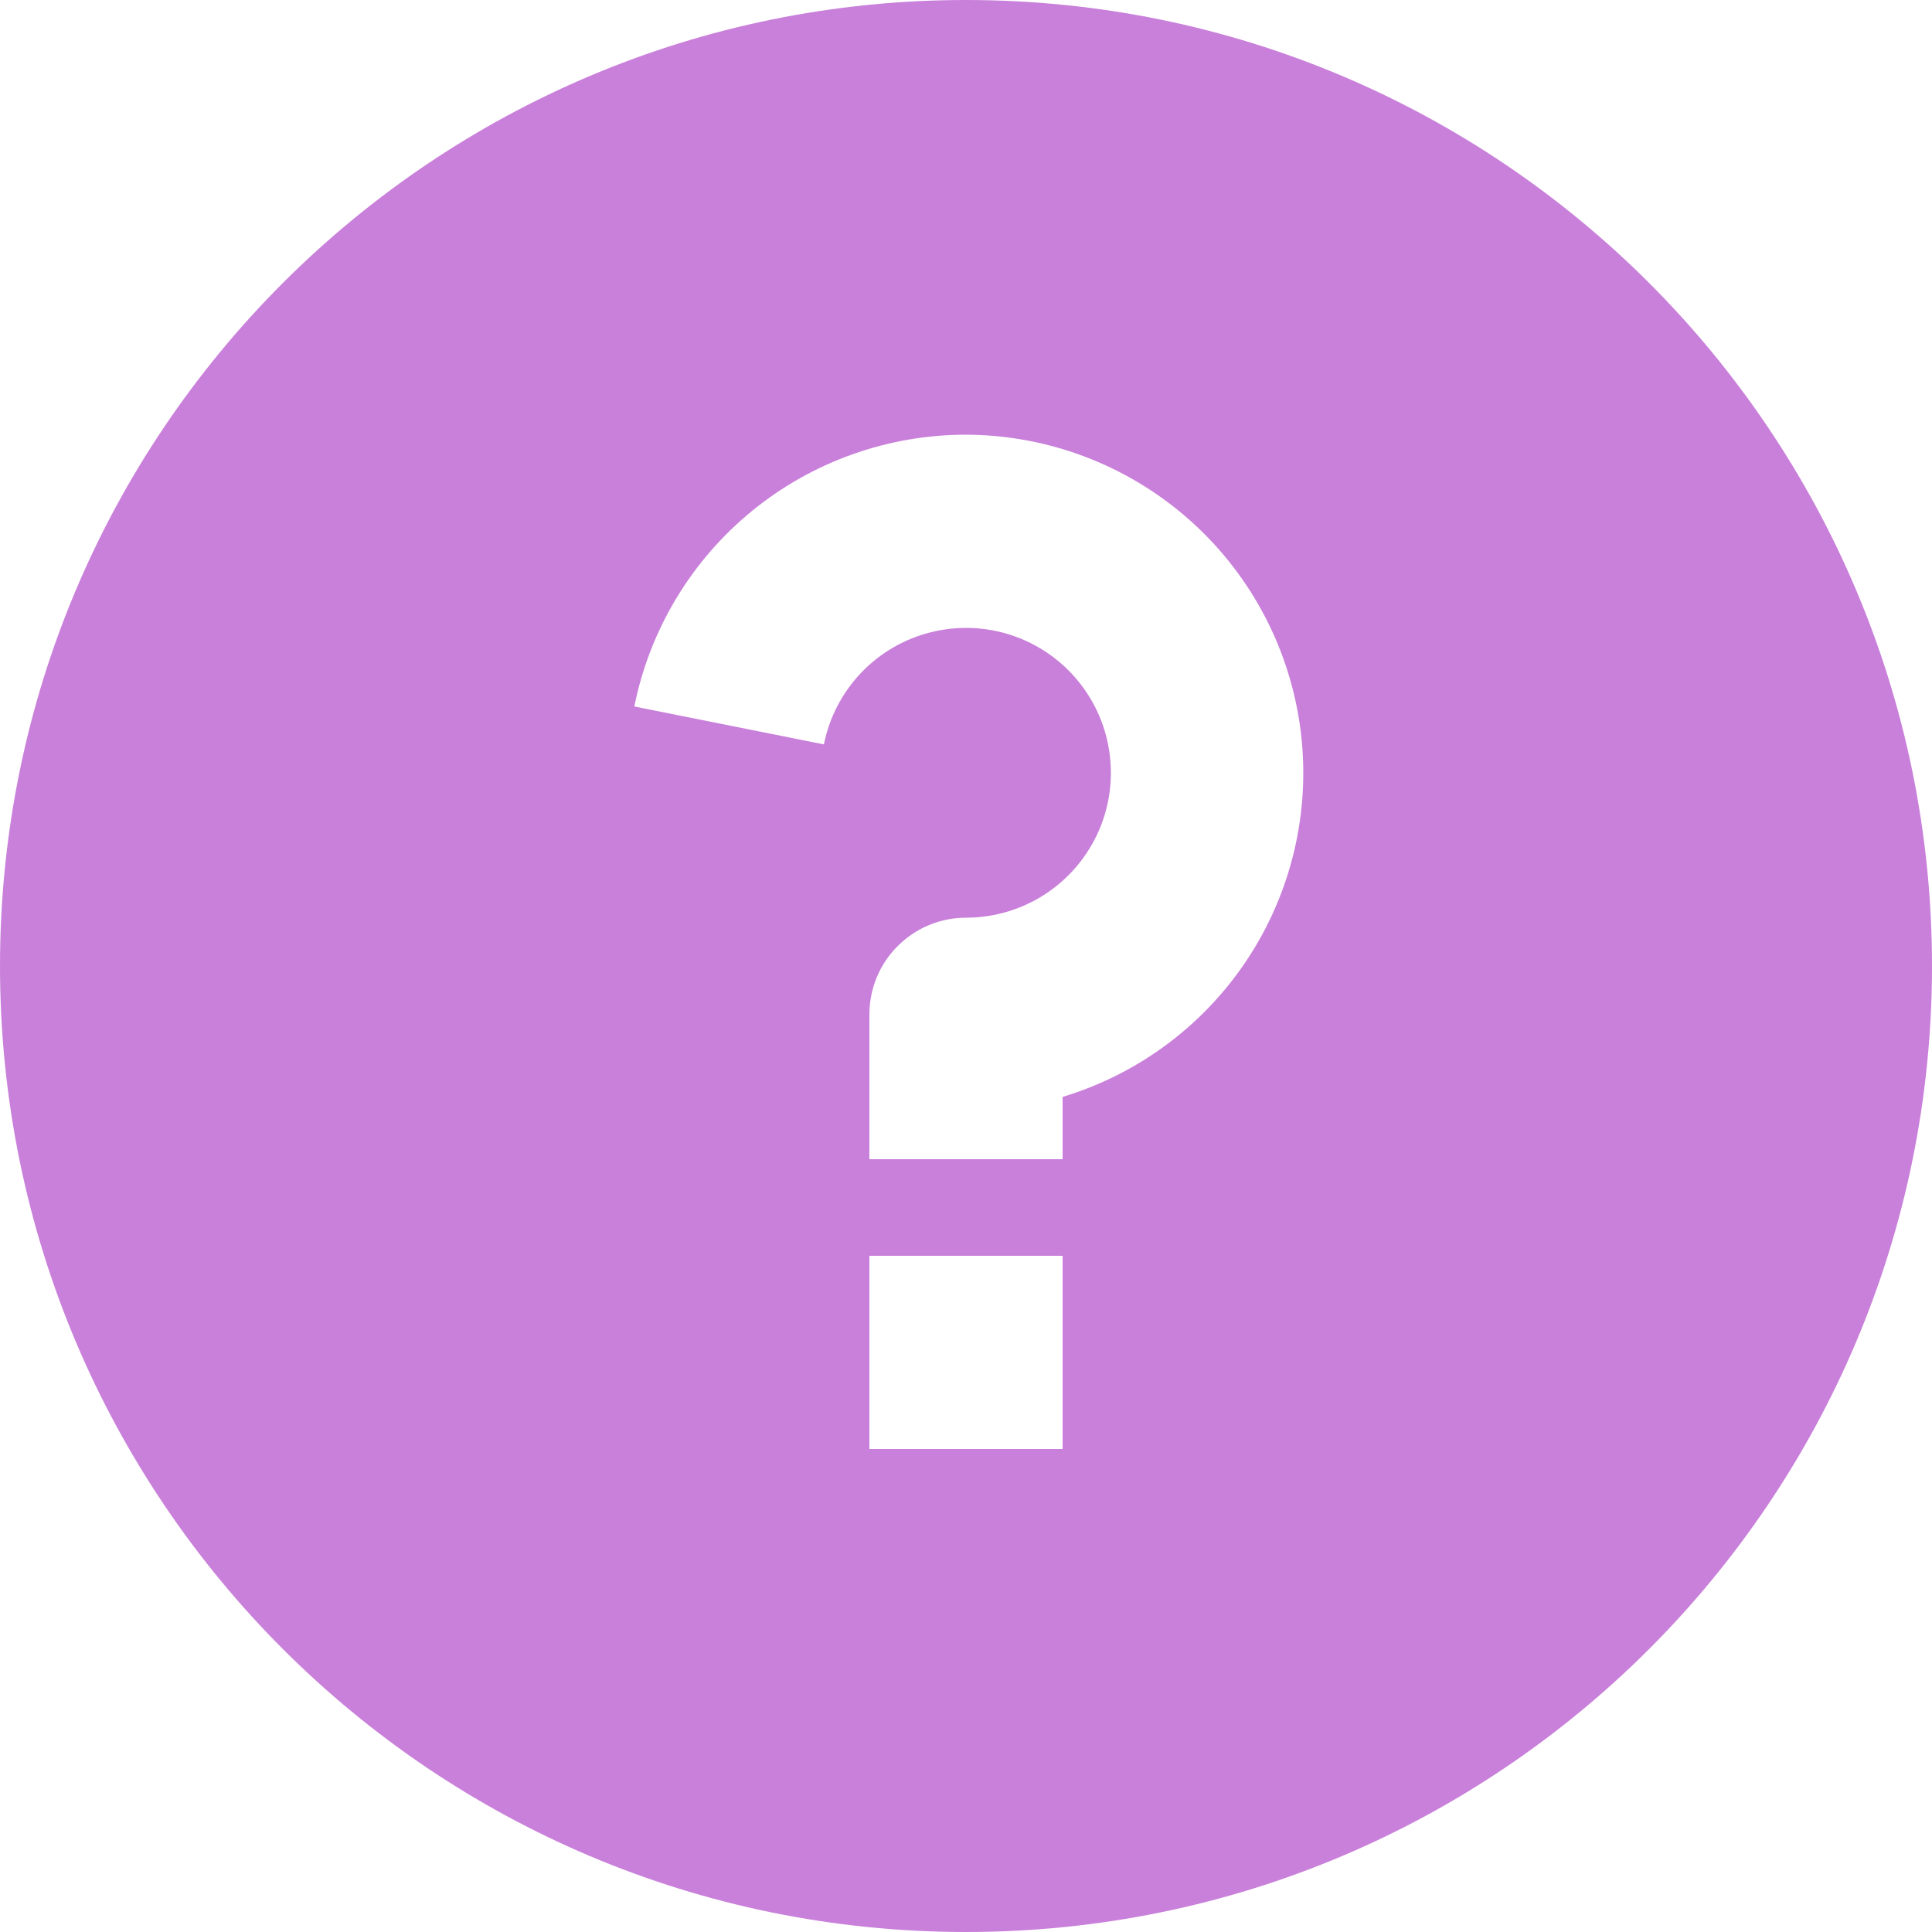 <?xml version="1.0" encoding="UTF-8"?>
<svg xmlns="http://www.w3.org/2000/svg" width="24" height="24" viewBox="0 0 24 24" fill="none">
  <g clip-path="url(#clip0_1_7)">
    <path d="M12 24C5.372 24 0 18.628 0 12C0 5.372 5.372 0 12 0C18.628 0 24 5.372 24 12C24 18.628 18.628 24 12 24ZM10.8 15.6V18H13.2V15.6H10.8ZM13.2 13.626C14.164 13.335 14.992 12.708 15.533 11.858C16.074 11.008 16.291 9.992 16.146 8.996C16 7.999 15.502 7.088 14.741 6.428C13.98 5.768 13.007 5.403 12 5.4C11.029 5.4 10.088 5.736 9.337 6.351C8.586 6.967 8.071 7.823 7.88 8.776L10.235 9.247C10.302 8.913 10.462 8.604 10.697 8.358C10.932 8.111 11.233 7.936 11.564 7.854C11.894 7.771 12.242 7.784 12.566 7.891C12.889 7.998 13.176 8.195 13.392 8.459C13.608 8.722 13.745 9.042 13.786 9.38C13.828 9.719 13.773 10.062 13.627 10.37C13.481 10.678 13.251 10.938 12.963 11.121C12.675 11.303 12.341 11.4 12 11.4C11.682 11.4 11.377 11.526 11.152 11.752C10.926 11.976 10.8 12.282 10.8 12.6V14.4H13.2V13.626Z" fill="#C980DA"></path>
  </g>
  <defs>
    <clipPath id="clip0_1_7">
      <rect width="24" height="24" fill="white"></rect>
    </clipPath>
  </defs>
</svg>
